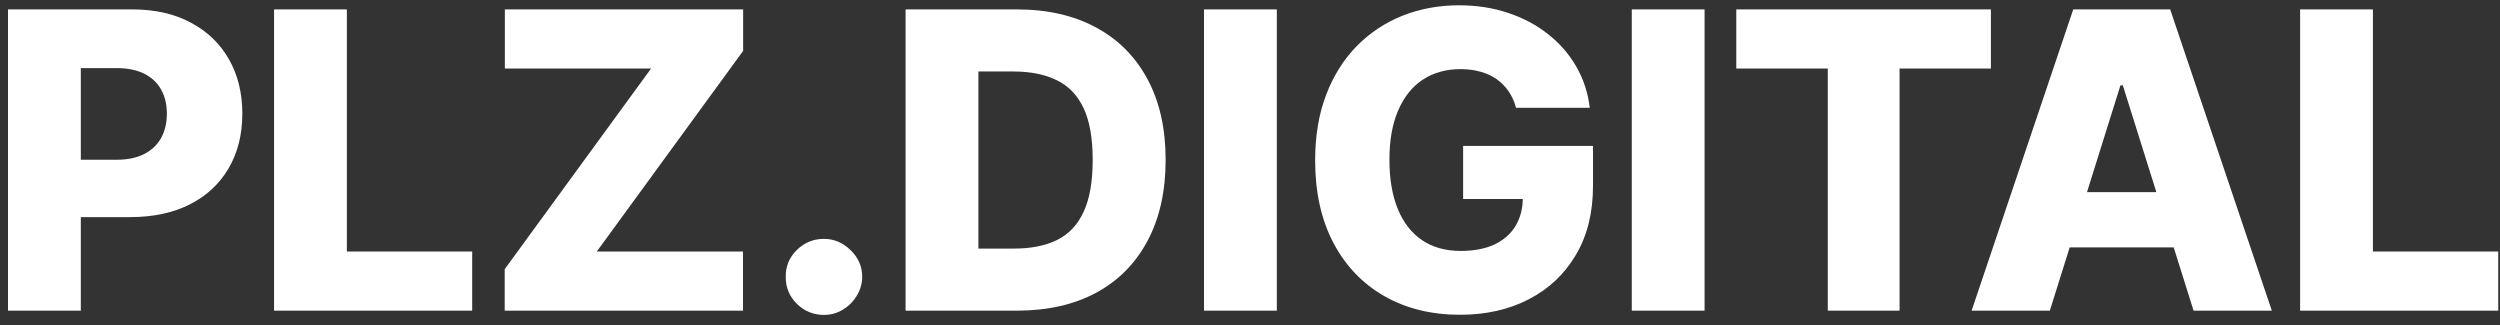 <?xml version="1.0" encoding="UTF-8"?> <svg xmlns="http://www.w3.org/2000/svg" width="169" height="22" viewBox="0 0 169 22" fill="none"><rect x="0" y="0" width="169" height="22" fill="#333333" stroke="none"/> <path d="M0.541 21V0.636H8.953C10.478 0.636 11.793 0.935 12.9 1.531C14.014 2.121 14.873 2.946 15.476 4.007C16.079 5.061 16.381 6.287 16.381 7.686C16.381 9.091 16.072 10.321 15.456 11.375C14.846 12.422 13.974 13.234 12.841 13.811C11.707 14.388 10.362 14.676 8.804 14.676H3.613V10.798H7.889C8.631 10.798 9.251 10.669 9.748 10.411C10.252 10.152 10.633 9.791 10.892 9.327C11.15 8.856 11.28 8.309 11.28 7.686C11.28 7.056 11.15 6.513 10.892 6.055C10.633 5.591 10.252 5.233 9.748 4.981C9.245 4.73 8.625 4.604 7.889 4.604H5.463V21H0.541Z" fill="white"></path> <path d="M18.527 21V0.636H23.448V17.003H31.92V21H18.527Z" fill="white"></path> <path d="M34.118 21V18.196L44.012 4.633H34.128V0.636H50.236V3.44L40.343 17.003H50.226V21H34.118Z" fill="white"></path> <path d="M55.701 21.288C54.985 21.288 54.372 21.036 53.861 20.533C53.358 20.029 53.109 19.419 53.116 18.703C53.109 18 53.358 17.401 53.861 16.903C54.372 16.4 54.985 16.148 55.701 16.148C56.377 16.148 56.974 16.4 57.491 16.903C58.014 17.401 58.28 18 58.286 18.703C58.28 19.18 58.154 19.614 57.908 20.006C57.67 20.397 57.355 20.708 56.964 20.94C56.579 21.172 56.158 21.288 55.701 21.288Z" fill="white"></path> <path d="M68.745 21H61.218V0.636H68.735C70.81 0.636 72.596 1.044 74.094 1.859C75.599 2.668 76.759 3.835 77.574 5.359C78.39 6.877 78.797 8.694 78.797 10.808C78.797 12.929 78.39 14.752 77.574 16.277C76.766 17.802 75.609 18.971 74.104 19.787C72.6 20.596 70.813 21 68.745 21ZM66.14 16.804H68.556C69.696 16.804 70.661 16.612 71.449 16.227C72.245 15.836 72.845 15.203 73.249 14.328C73.66 13.447 73.866 12.273 73.866 10.808C73.866 9.343 73.66 8.177 73.249 7.308C72.838 6.433 72.232 5.803 71.43 5.419C70.634 5.028 69.653 4.832 68.486 4.832H66.14V16.804Z" fill="white"></path> <path d="M86.313 0.636V21H81.391V0.636H86.313Z" fill="white"></path> <path d="M102.486 7.288C102.374 6.871 102.208 6.503 101.989 6.185C101.77 5.86 101.502 5.585 101.184 5.359C100.866 5.134 100.501 4.965 100.09 4.852C99.679 4.733 99.228 4.673 98.738 4.673C97.75 4.673 96.895 4.912 96.172 5.389C95.457 5.866 94.903 6.562 94.512 7.477C94.121 8.385 93.925 9.489 93.925 10.788C93.925 12.094 94.114 13.208 94.492 14.129C94.87 15.051 95.417 15.753 96.133 16.237C96.849 16.721 97.717 16.963 98.738 16.963C99.639 16.963 100.402 16.817 101.025 16.526C101.654 16.227 102.132 15.806 102.457 15.263C102.781 14.719 102.944 14.079 102.944 13.344L103.859 13.453H98.907V9.864H107.687V12.558C107.687 14.381 107.299 15.942 106.523 17.241C105.754 18.541 104.694 19.538 103.341 20.234C101.996 20.93 100.448 21.278 98.698 21.278C96.756 21.278 95.049 20.857 93.577 20.016C92.106 19.174 90.959 17.974 90.137 16.416C89.315 14.852 88.904 12.996 88.904 10.848C88.904 9.178 89.153 7.696 89.65 6.403C90.147 5.104 90.84 4.004 91.728 3.102C92.623 2.201 93.657 1.518 94.83 1.054C96.01 0.59 97.279 0.358 98.638 0.358C99.818 0.358 100.915 0.527 101.93 0.865C102.95 1.203 103.852 1.68 104.634 2.297C105.423 2.913 106.063 3.646 106.553 4.494C107.044 5.343 107.349 6.274 107.468 7.288H102.486Z" fill="white"></path> <path d="M115.229 0.636V21H110.308V0.636H115.229Z" fill="white"></path> <path d="M117.373 4.633V0.636H134.585V4.633H128.41V21H123.558V4.633H117.373Z" fill="white"></path> <path d="M138.57 21H133.281L140.151 0.636H146.704L153.575 21H148.285L143.502 5.767H143.343L138.57 21ZM137.864 12.986H148.921V16.724H137.864V12.986Z" fill="white"></path> <path d="M155.487 21V0.636H160.409V17.003H168.881V21H155.487Z" fill="white"></path> </svg> 